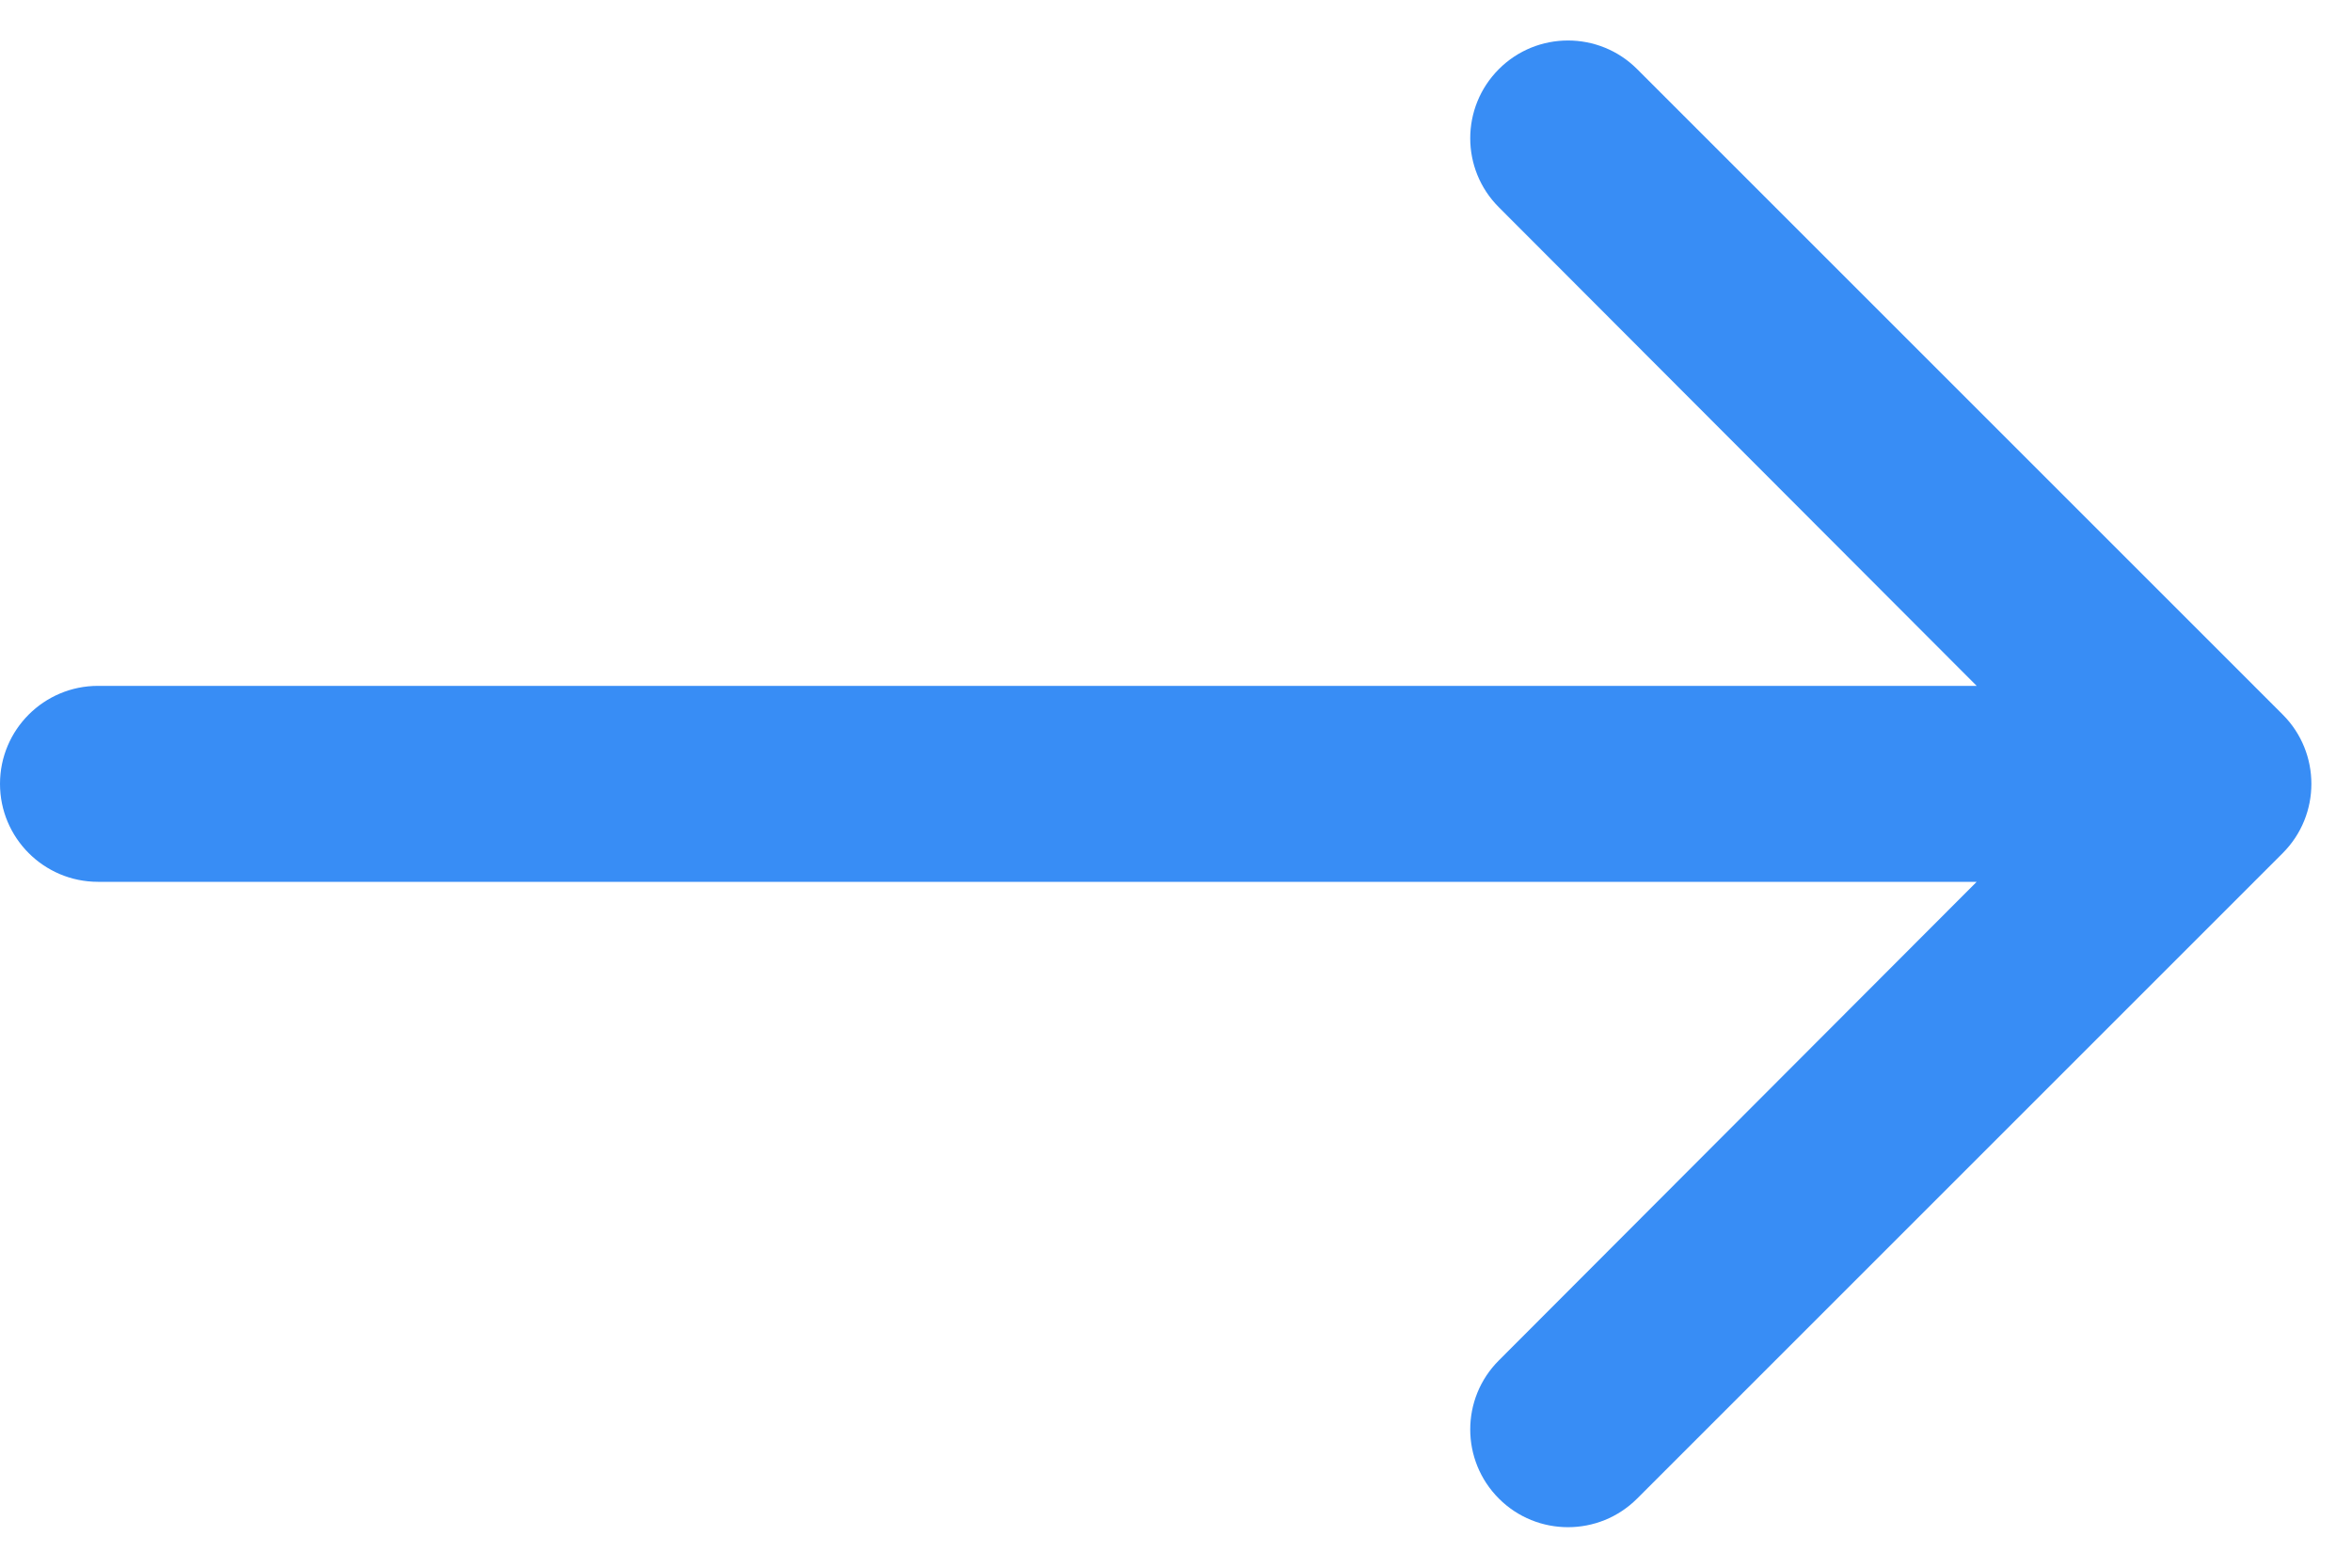 <svg width="24" height="16" viewBox="0 0 24 16" fill="none" xmlns="http://www.w3.org/2000/svg">
<path d="M16.705 0.705C16.316 0.316 15.684 0.316 15.295 0.705C14.905 1.095 14.905 1.726 15.294 2.115L20.17 7H1C0.448 7 0 7.448 0 8C0 8.552 0.448 9 1 9H20.17L15.294 13.885C14.905 14.274 14.905 14.905 15.295 15.295C15.684 15.684 16.316 15.684 16.705 15.295L23.293 8.707C23.683 8.317 23.683 7.683 23.293 7.293L16.705 0.705Z" fill="#388DF5"/>
</svg>
